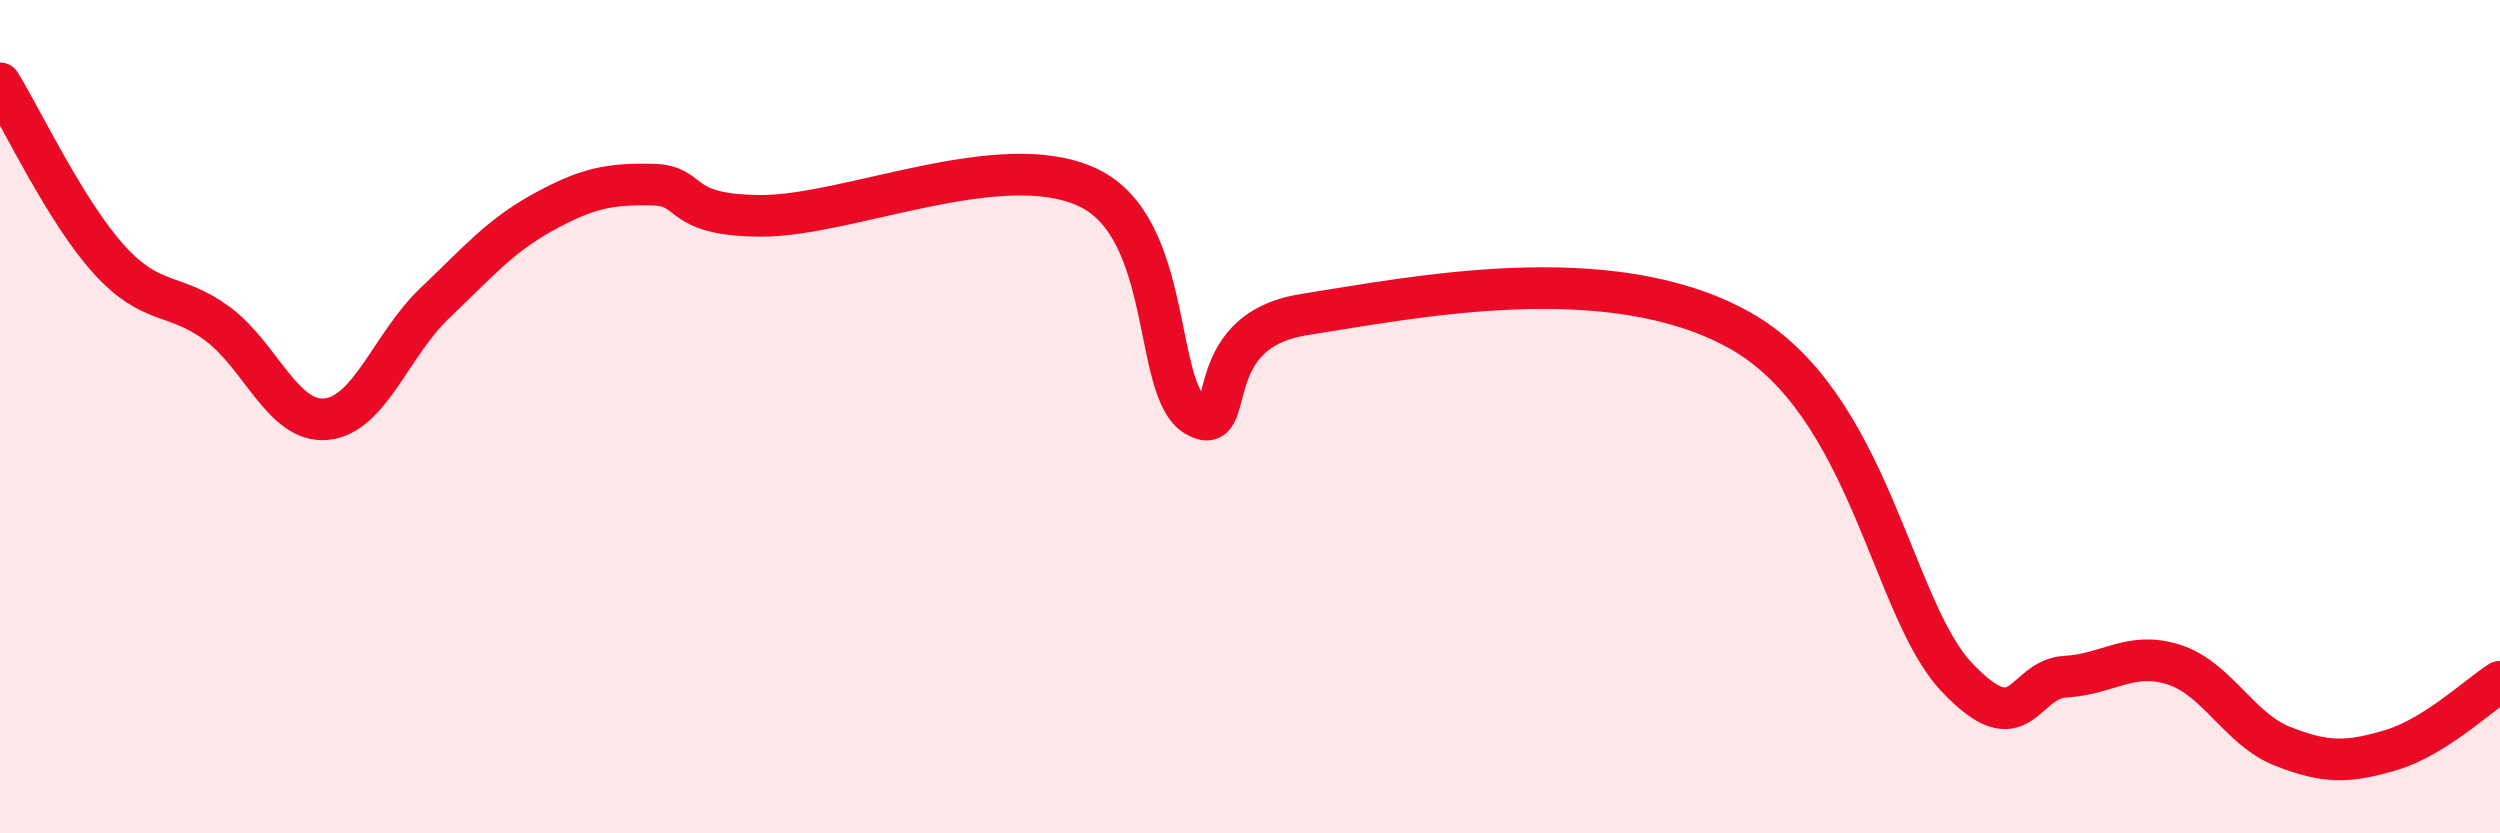 
    <svg width="60" height="20" viewBox="0 0 60 20" xmlns="http://www.w3.org/2000/svg">
      <path
        d="M 0,2 C 0.52,2.84 1.57,5.07 2.61,6.22 C 3.65,7.37 4.18,7 5.22,7.77 C 6.26,8.54 6.79,10.16 7.83,10.06 C 8.87,9.96 9.39,8.27 10.43,7.28 C 11.47,6.29 12,5.66 13.04,5.09 C 14.08,4.52 14.61,4.41 15.65,4.43 C 16.69,4.45 16.17,5.17 18.26,5.18 C 20.35,5.19 24,3.53 26.09,4.49 C 28.18,5.45 27.66,9.37 28.7,9.98 C 29.74,10.59 28.69,7.96 31.3,7.55 C 33.91,7.14 38.61,6.18 41.74,7.92 C 44.87,9.66 45.39,14.59 46.96,16.25 C 48.53,17.91 48.53,16.3 49.57,16.24 C 50.61,16.18 51.13,15.62 52.17,15.95 C 53.21,16.28 53.74,17.5 54.78,17.91 C 55.82,18.32 56.35,18.31 57.39,18 C 58.43,17.69 59.48,16.69 60,16.36L60 20L0 20Z"
        fill="#EB0A25"
        opacity="0.1"
        stroke-linecap="round"
        stroke-linejoin="round"
      />
      <path
        d="M 0,2 C 0.52,2.84 1.57,5.07 2.61,6.22 C 3.65,7.37 4.18,7 5.22,7.77 C 6.26,8.54 6.79,10.16 7.83,10.06 C 8.87,9.96 9.39,8.27 10.43,7.28 C 11.47,6.29 12,5.66 13.04,5.09 C 14.08,4.52 14.61,4.41 15.65,4.43 C 16.69,4.45 16.17,5.17 18.26,5.18 C 20.35,5.19 24,3.53 26.09,4.49 C 28.18,5.45 27.66,9.37 28.7,9.98 C 29.74,10.59 28.69,7.96 31.3,7.55 C 33.91,7.14 38.61,6.18 41.74,7.92 C 44.87,9.66 45.39,14.59 46.96,16.25 C 48.53,17.91 48.53,16.3 49.57,16.24 C 50.61,16.18 51.13,15.62 52.17,15.95 C 53.21,16.28 53.74,17.5 54.78,17.91 C 55.82,18.32 56.35,18.31 57.39,18 C 58.43,17.69 59.48,16.69 60,16.36"
        stroke="#EB0A25"
        stroke-width="1"
        fill="none"
        stroke-linecap="round"
        stroke-linejoin="round"
      />
    </svg>
  
